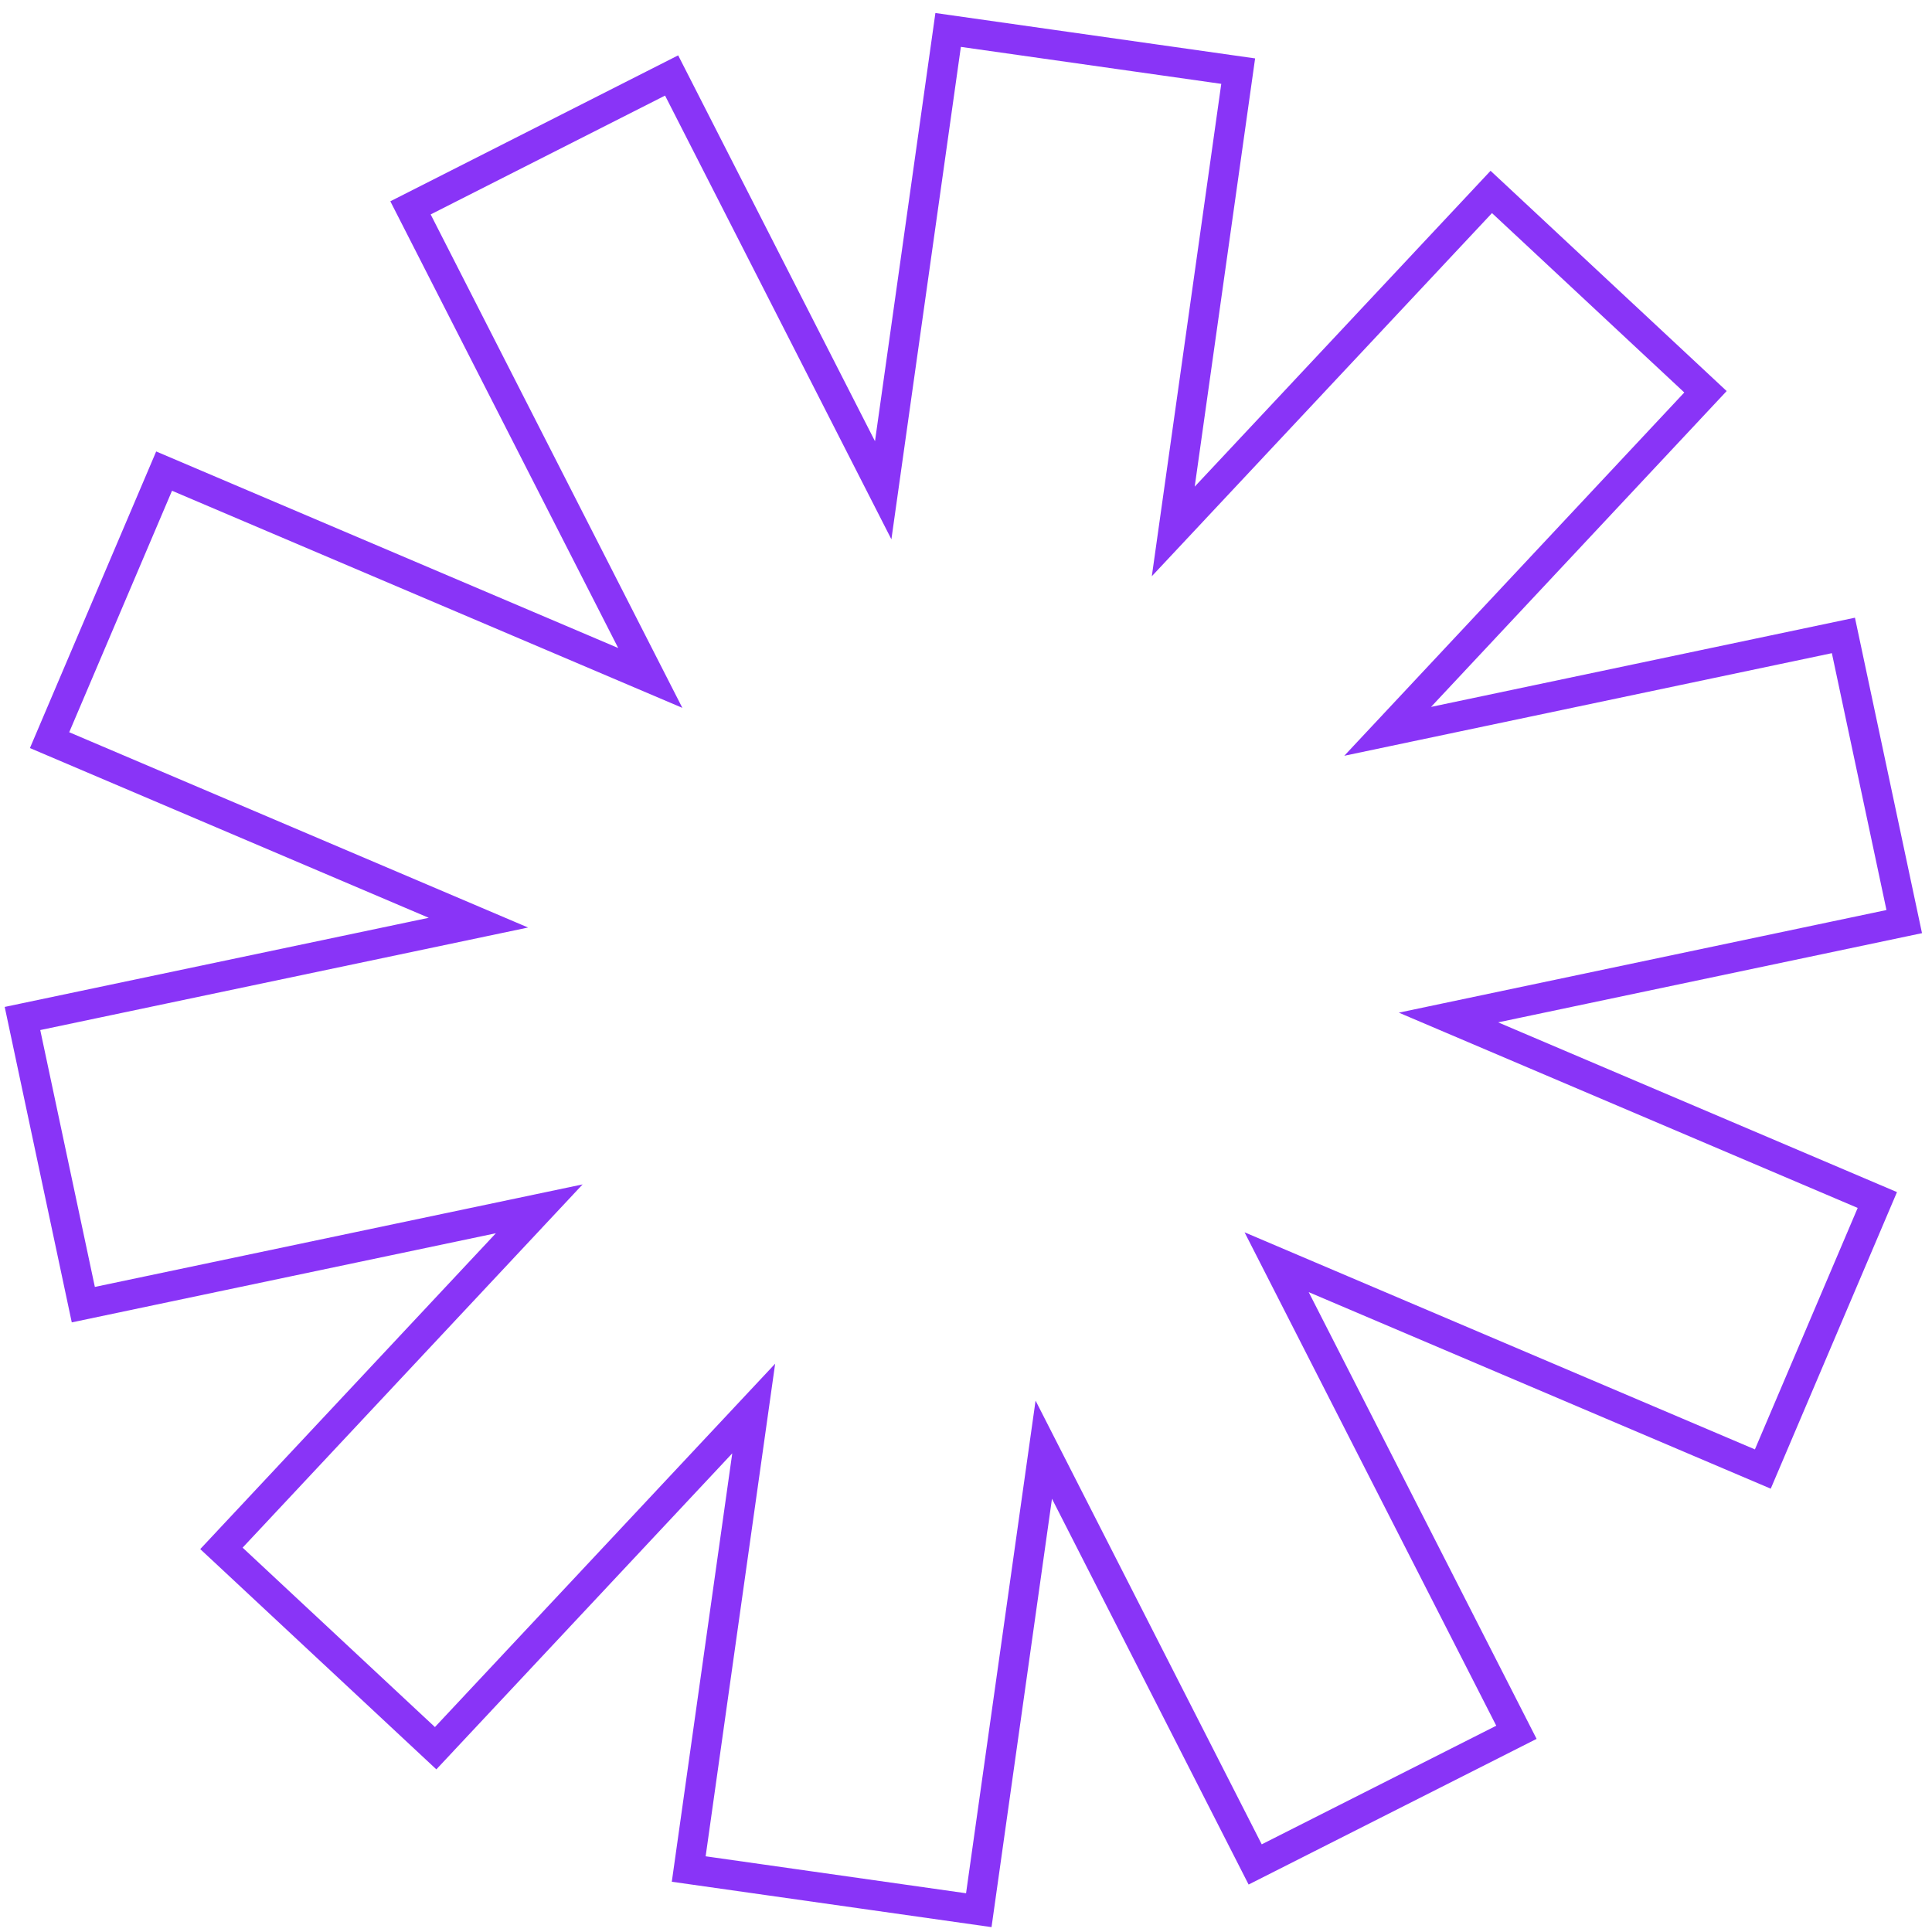 <svg width="129" height="129" viewBox="0 0 129 129" fill="none" xmlns="http://www.w3.org/2000/svg">
<path d="M45.986 124.795L65.354 127.544L69.693 96.796L83.808 124.489L101.252 115.666L85.241 84.279L117.704 98.088L125.35 80.125L96.716 67.939L127.146 61.535L123.085 42.428L92.654 48.832L113.875 26.159L99.573 12.816L78.339 35.484L82.674 4.749L63.307 2L58.971 32.735L44.844 5.039L27.409 13.879L43.419 45.266L10.957 31.456L3.31 49.42L31.944 61.606L1.501 68.005L5.563 87.112L36.006 80.713L14.785 103.385L29.088 116.728L50.325 94.047L45.986 124.795Z" stroke="#8934F7" stroke-width="2" stroke-miterlimit="10"/>
</svg>
